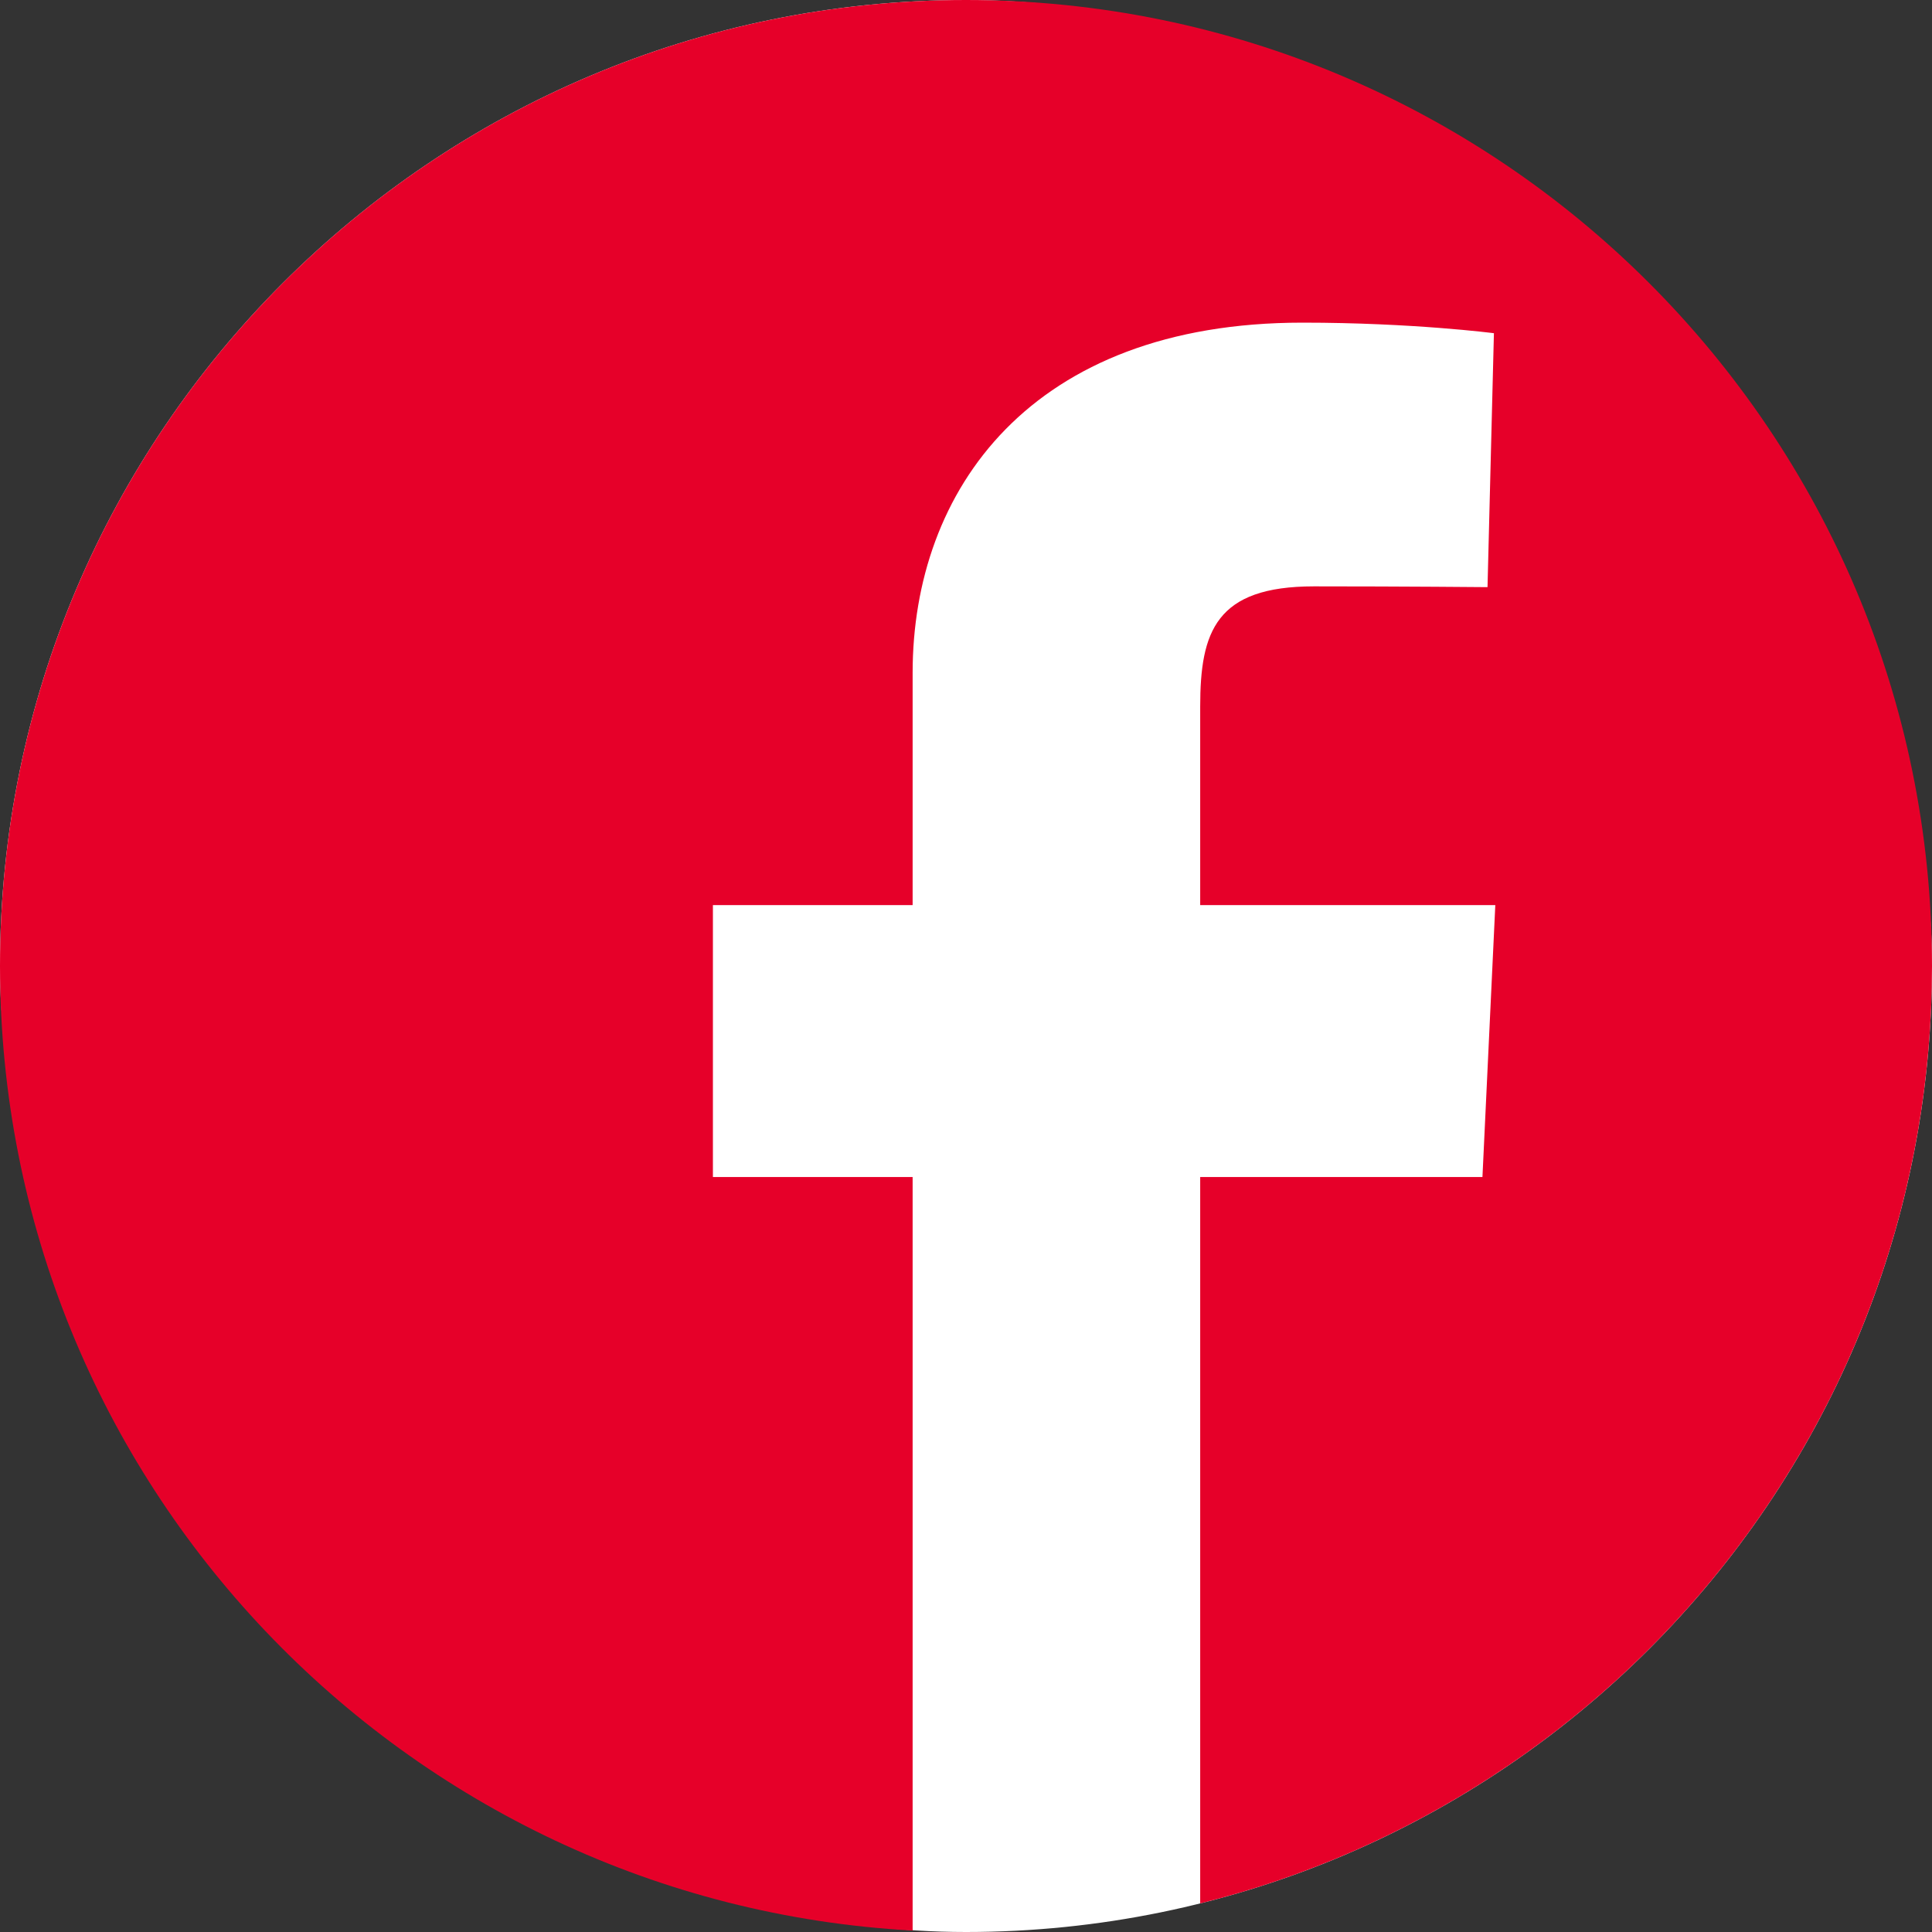 <?xml version="1.0" encoding="UTF-8"?> <svg xmlns="http://www.w3.org/2000/svg" width="1000" height="1000" viewBox="0 0 1000 1000" fill="none"><rect x="0" y="0" width="1000" height="1000" fill="#333333" stroke="none"/> <rect width="1000" height="1000" rx="500" fill="white"></rect> <path fill-rule="evenodd" clip-rule="evenodd" d="M500 0C223.857 0 0 223.857 0 500C0 766.873 209.081 984.913 472.375 999.25V609.219H369V468.469H472.375V348.219C472.375 253.744 533.454 167 674.155 167C731.124 167 773.25 172.469 773.25 172.469L769.937 303.907C769.937 303.907 726.974 303.501 680.093 303.501C629.354 303.501 621.218 326.879 621.218 365.689V468.47H773.968L767.312 609.22H621.218V985.206C838.788 931.027 1000 734.34 1000 500C1000 223.857 776.143 0 500 0Z" fill="#E60029"></path> </svg> 